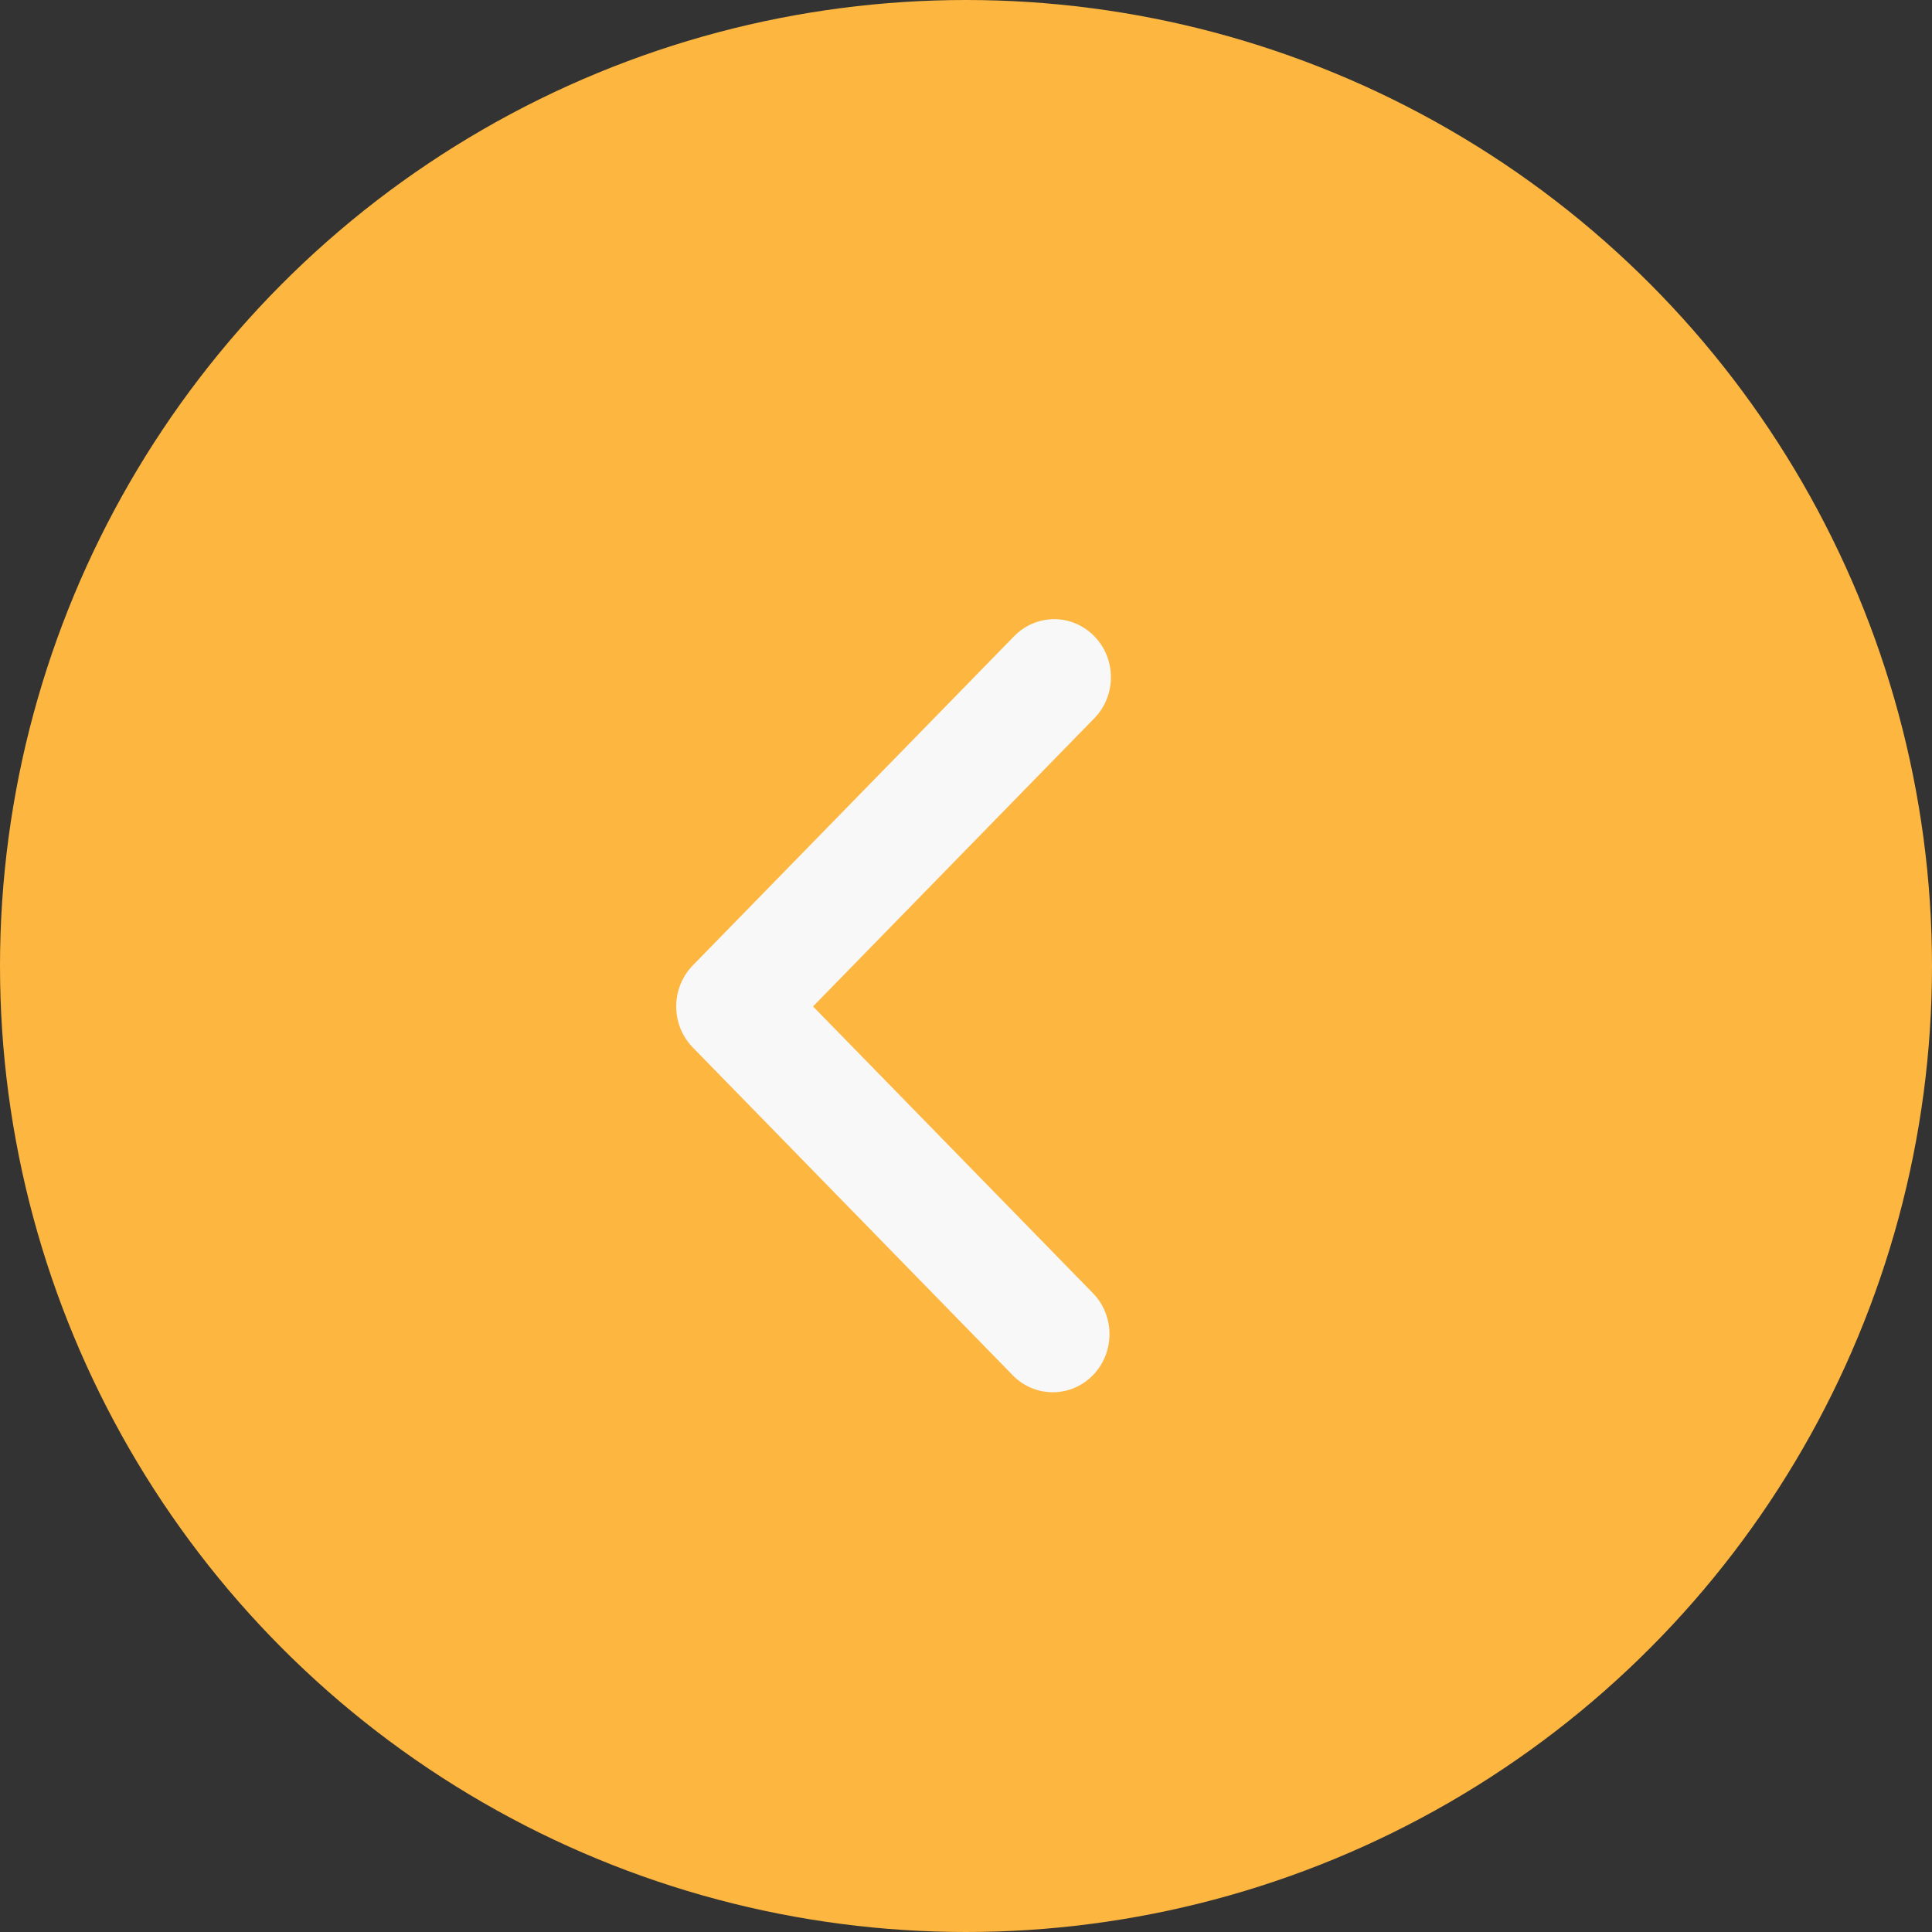 <?xml version="1.0" encoding="UTF-8"?> <svg xmlns="http://www.w3.org/2000/svg" width="40" height="40" viewBox="0 0 40 40" fill="none"><rect x="0" y="0" width="40" height="40" fill="#333333" stroke="none"/><circle cx="20" cy="20" r="20" transform="matrix(-1 0 0 1 40 0)" fill="#FDB640"></circle><path fill-rule="evenodd" clip-rule="evenodd" d="M14.344 21.687C14.124 21.462 14 21.156 14 20.837C14 20.518 14.124 20.213 14.344 19.987L20.982 13.187C21.091 13.072 21.22 12.98 21.363 12.917C21.506 12.854 21.66 12.821 21.816 12.819C21.972 12.818 22.127 12.848 22.271 12.909C22.415 12.969 22.546 13.059 22.656 13.172C22.767 13.284 22.854 13.419 22.913 13.566C22.972 13.714 23.001 13.873 23 14.032C22.999 14.192 22.966 14.35 22.905 14.496C22.843 14.643 22.754 14.775 22.642 14.886L16.833 20.837L22.642 26.788C22.855 27.015 22.974 27.318 22.971 27.634C22.968 27.949 22.845 28.25 22.627 28.473C22.41 28.696 22.116 28.822 21.808 28.825C21.5 28.828 21.204 28.707 20.982 28.488L14.344 21.687Z" fill="#F8F8F8"></path></svg> 
